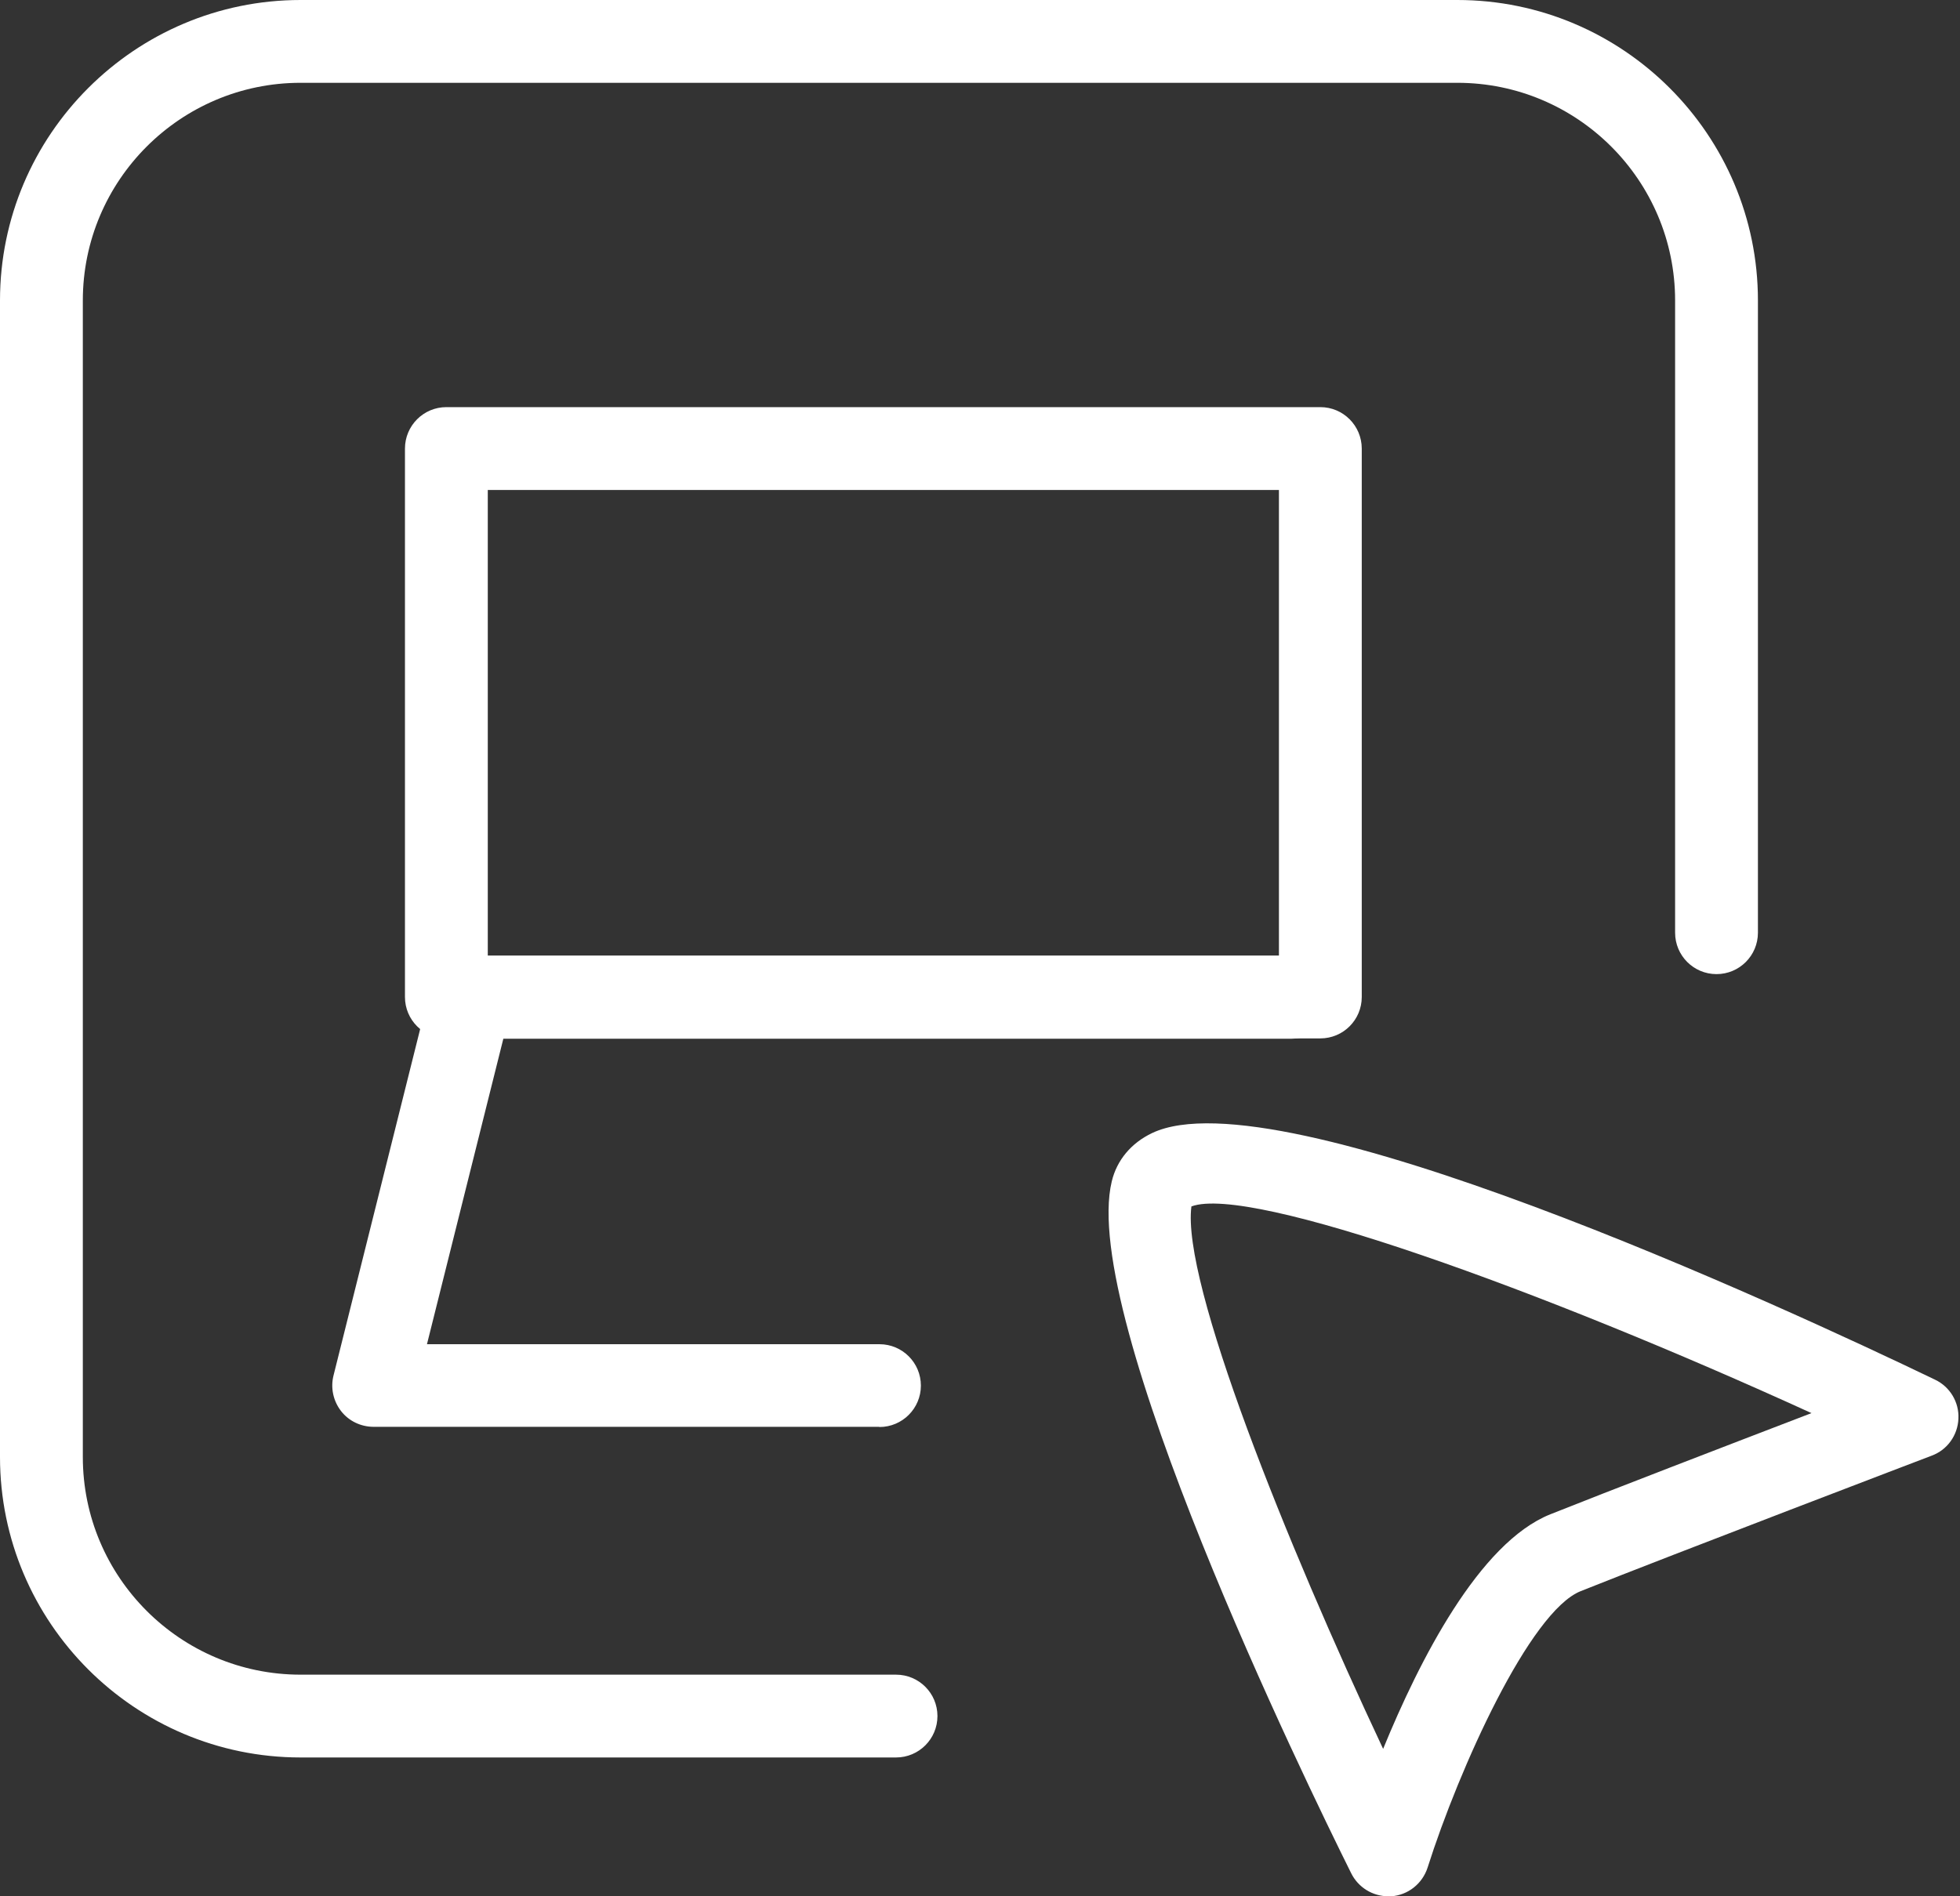 <svg width="31" height="30" viewBox="0 0 31 30" fill="none" xmlns="http://www.w3.org/2000/svg">
<rect x="0" y="0" width="31" height="30" fill="#333333" stroke="none"/>
<path d="M13.905 22.573H5.91C5.708 22.573 5.516 22.482 5.393 22.322C5.27 22.162 5.226 21.955 5.275 21.761L6.811 15.618C6.884 15.328 7.146 15.123 7.448 15.123H20.427C20.789 15.123 21.082 15.416 21.082 15.778C21.082 16.14 20.789 16.433 20.427 16.433H7.961L6.753 21.266H13.91C14.272 21.266 14.565 21.559 14.565 21.921C14.565 22.282 14.272 22.576 13.91 22.576L13.905 22.573Z" fill="white"/>
<path d="M20.883 16.428H7.06C6.698 16.428 6.405 16.135 6.405 15.773V7.097C6.405 6.735 6.698 6.441 7.06 6.441H20.883C21.245 6.441 21.538 6.735 21.538 7.097V15.773C21.538 16.135 21.245 16.428 20.883 16.428ZM7.715 15.118H20.228V7.752H7.715V15.118Z" fill="white"/>
<path d="M14.172 27.804H4.754C2.133 27.804 0 25.671 0 23.05V4.754C0 2.133 2.133 0 4.754 0H23.05C25.671 0 27.804 2.133 27.804 4.754V14.756C27.804 15.118 27.511 15.411 27.149 15.411C26.787 15.411 26.494 15.118 26.494 14.756V4.754C26.494 2.854 24.95 1.31 23.05 1.31H4.754C2.854 1.31 1.31 2.854 1.31 4.754V23.05C1.31 24.95 2.854 26.494 4.754 26.494H14.172C14.534 26.494 14.827 26.787 14.827 27.149C14.827 27.511 14.534 27.804 14.172 27.804Z" fill="white"/>
<path d="M21.958 30C21.711 30 21.483 29.861 21.371 29.636C20.647 28.181 17.068 20.823 17.584 18.69C17.665 18.352 17.893 18.082 18.223 17.925C20.218 16.979 28.205 20.671 30.605 21.827C30.841 21.939 30.988 22.183 30.975 22.445C30.964 22.707 30.799 22.938 30.553 23.029C30.511 23.045 26.444 24.596 25 25.173C24.198 25.495 23.079 27.972 22.579 29.547C22.497 29.801 22.269 29.982 22.005 30C21.989 30 21.971 30 21.955 30H21.958ZM18.844 19.085C18.684 20.278 20.341 24.403 21.876 27.668C22.448 26.271 23.394 24.408 24.52 23.957C25.419 23.598 27.319 22.867 28.651 22.356C24.361 20.396 19.782 18.747 18.847 19.085H18.844Z" fill="white"/>
</svg>
